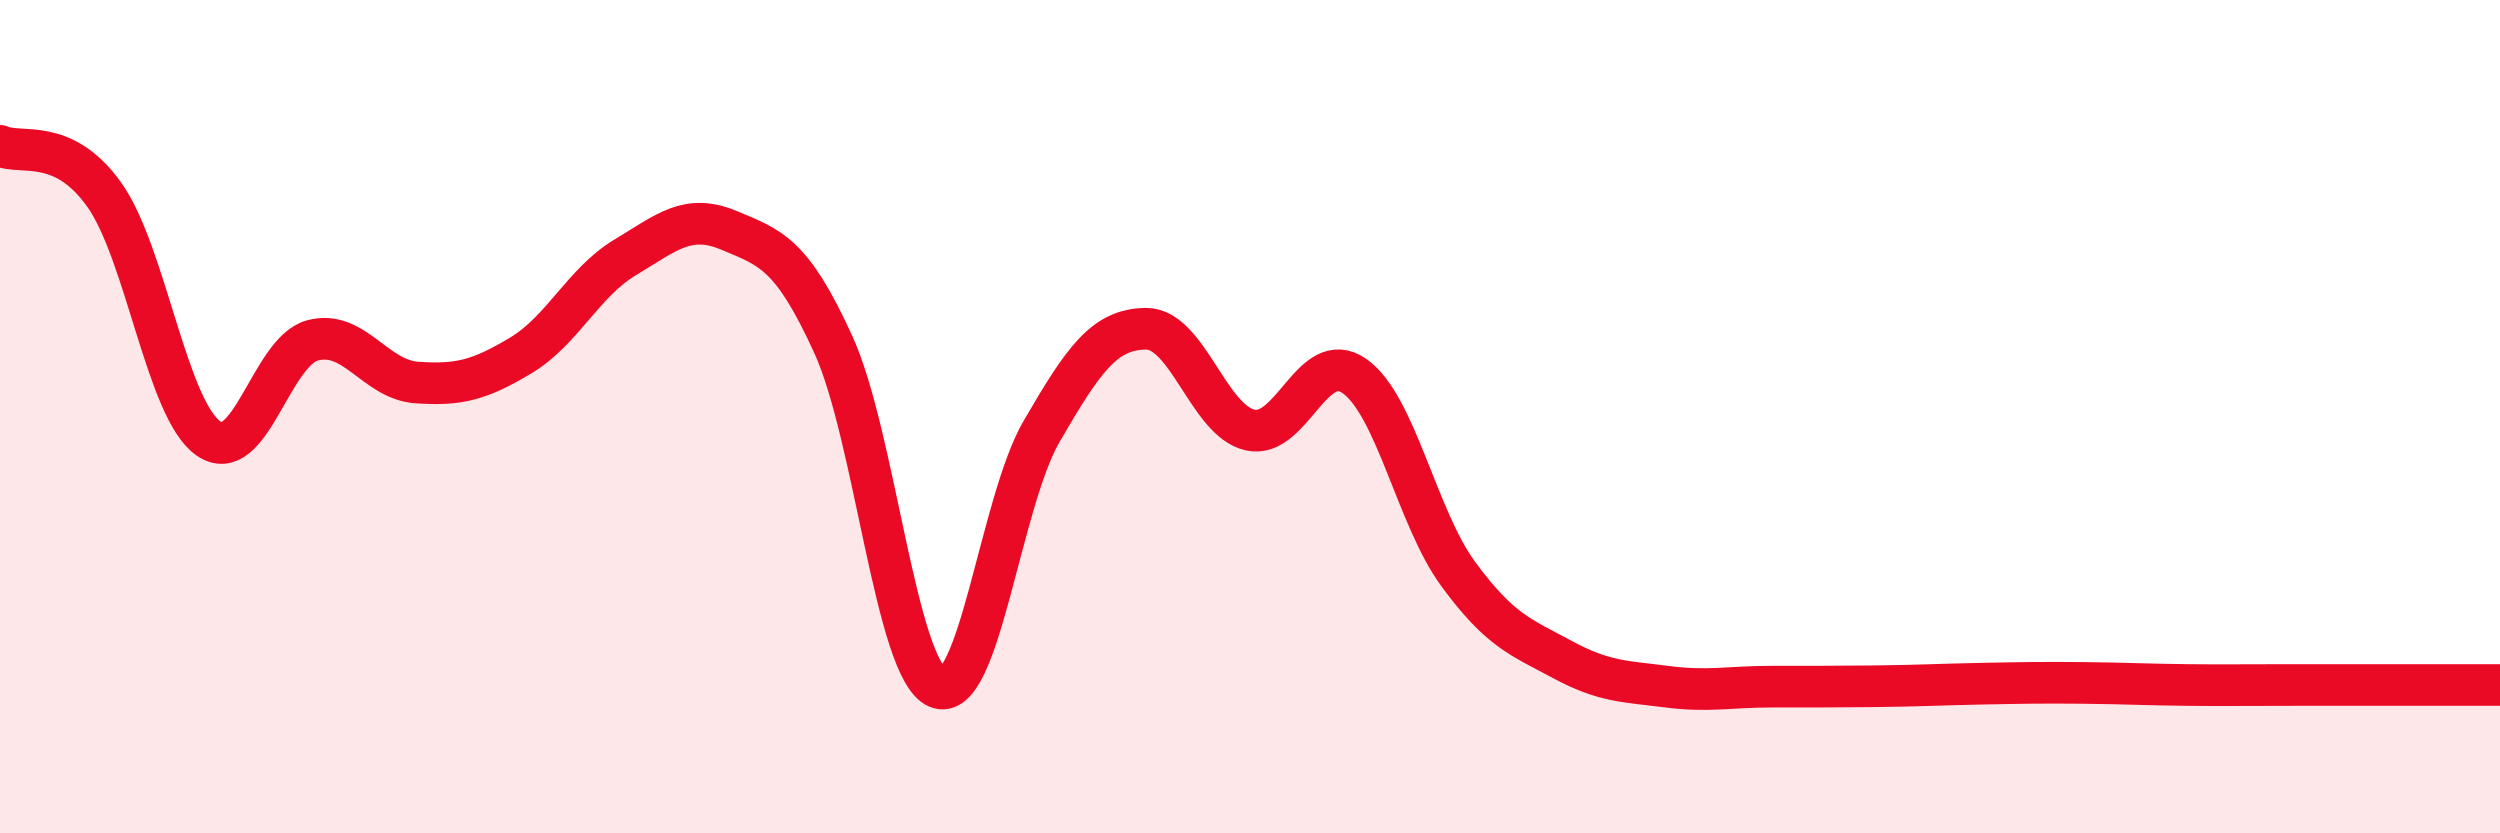 
    <svg width="60" height="20" viewBox="0 0 60 20" xmlns="http://www.w3.org/2000/svg">
      <path
        d="M 0,3.5 C 0.5,3.73 1.5,3.27 2.5,4.67 C 3.5,6.07 4,9.82 5,10.52 C 6,11.22 6.5,8.44 7.5,8.17 C 8.5,7.9 9,9.11 10,9.18 C 11,9.25 11.5,9.13 12.5,8.53 C 13.5,7.93 14,6.78 15,6.18 C 16,5.58 16.5,5.11 17.5,5.53 C 18.5,5.95 19,6.08 20,8.27 C 21,10.46 21.5,16.08 22.5,16.5 C 23.5,16.92 24,12.07 25,10.35 C 26,8.63 26.5,7.9 27.5,7.89 C 28.5,7.88 29,10.09 30,10.32 C 31,10.55 31.5,8.33 32.5,9.02 C 33.5,9.71 34,12.42 35,13.78 C 36,15.14 36.5,15.29 37.5,15.83 C 38.5,16.37 39,16.35 40,16.48 C 41,16.61 41.5,16.48 42.5,16.48 C 43.5,16.48 44,16.48 45,16.47 C 46,16.46 46.5,16.43 47.5,16.41 C 48.5,16.39 49,16.38 50,16.39 C 51,16.4 51.5,16.43 52.5,16.44 C 53.5,16.45 53.5,16.44 55,16.44 C 56.5,16.44 59,16.44 60,16.44L60 20L0 20Z"
        fill="#EB0A25"
        opacity="0.1"
        stroke-linecap="round"
        stroke-linejoin="round"
      />
      <path
        d="M 0,3.5 C 0.5,3.73 1.5,3.27 2.5,4.67 C 3.5,6.07 4,9.82 5,10.52 C 6,11.22 6.5,8.44 7.5,8.17 C 8.5,7.9 9,9.11 10,9.18 C 11,9.25 11.5,9.13 12.5,8.53 C 13.5,7.93 14,6.78 15,6.18 C 16,5.58 16.5,5.11 17.5,5.53 C 18.5,5.95 19,6.08 20,8.27 C 21,10.46 21.5,16.08 22.5,16.5 C 23.5,16.92 24,12.07 25,10.35 C 26,8.63 26.5,7.9 27.5,7.89 C 28.5,7.88 29,10.09 30,10.32 C 31,10.55 31.5,8.33 32.5,9.02 C 33.5,9.71 34,12.42 35,13.78 C 36,15.14 36.5,15.29 37.5,15.83 C 38.5,16.37 39,16.35 40,16.48 C 41,16.61 41.5,16.48 42.5,16.48 C 43.5,16.48 44,16.48 45,16.47 C 46,16.46 46.5,16.43 47.5,16.41 C 48.5,16.39 49,16.38 50,16.39 C 51,16.4 51.5,16.43 52.5,16.44 C 53.5,16.45 53.5,16.44 55,16.44 C 56.5,16.44 59,16.44 60,16.44"
        stroke="#EB0A25"
        stroke-width="1"
        fill="none"
        stroke-linecap="round"
        stroke-linejoin="round"
      />
    </svg>
  
